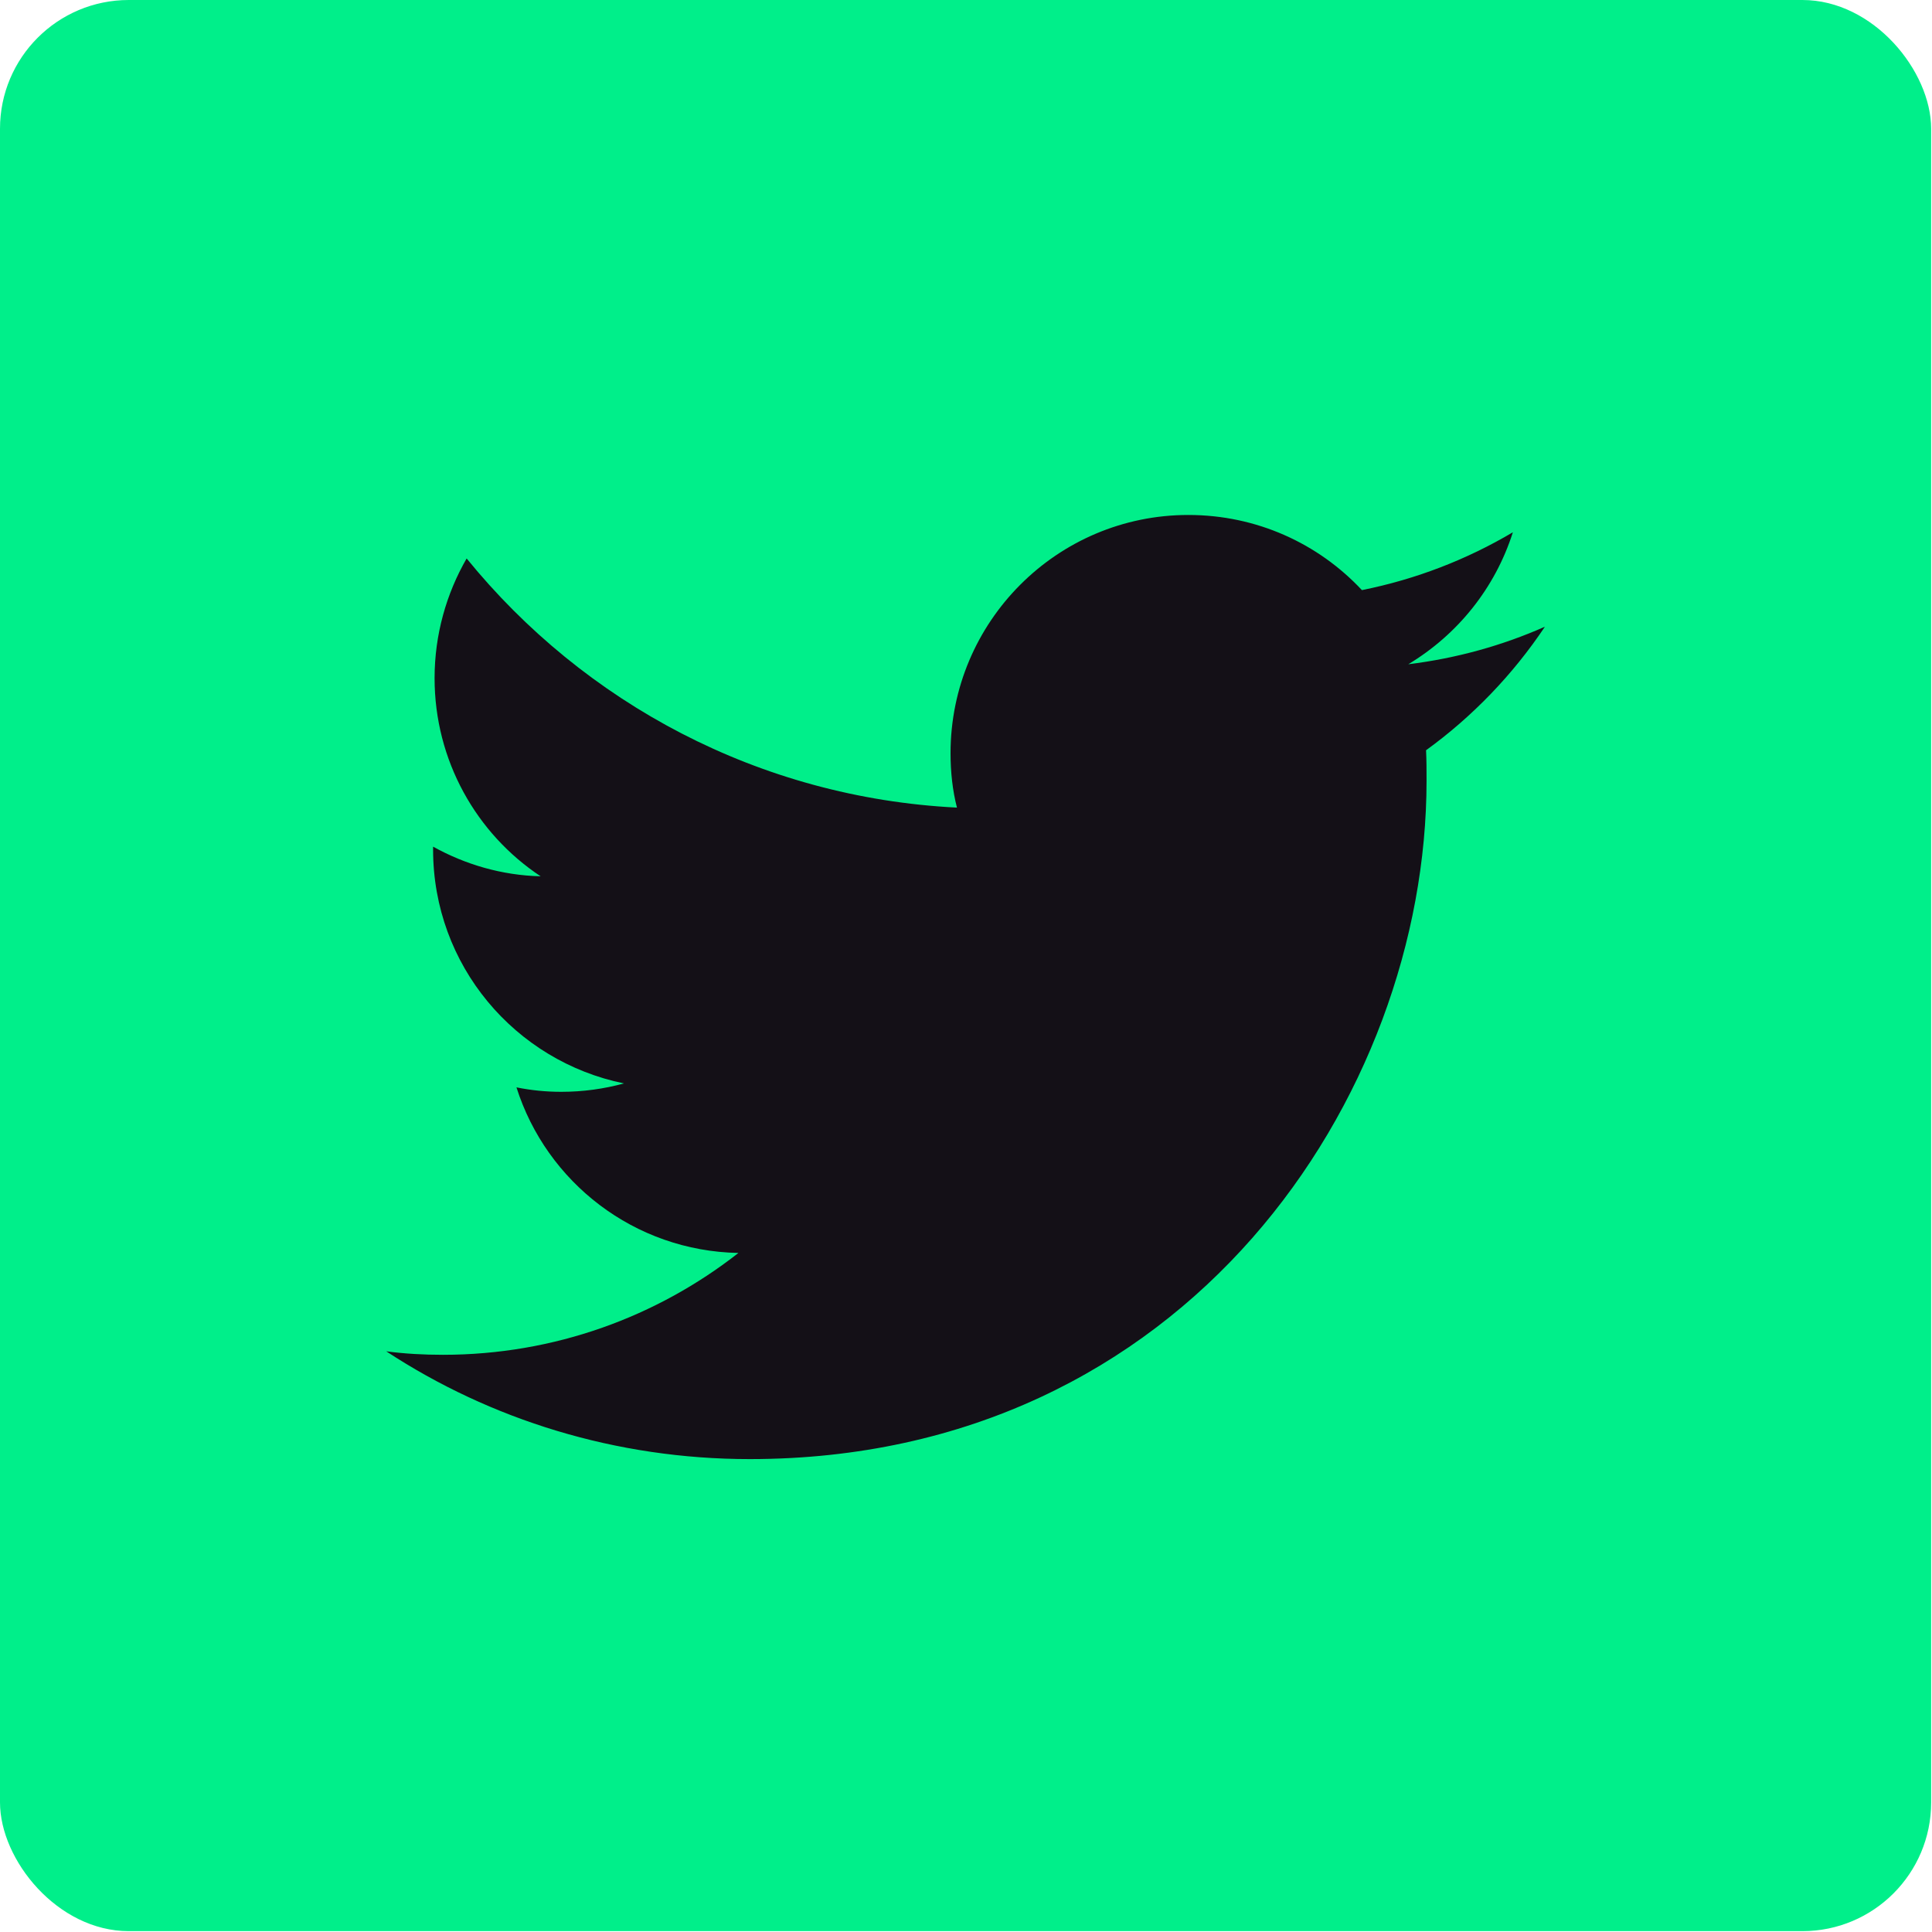 <svg width="66" height="66" viewBox="0 0 66 66" fill="none" xmlns="http://www.w3.org/2000/svg">
<rect width="65.971" height="65.971" rx="4.398" fill="#00EF8A"/>
<path d="M25.613 49.845C40.56 49.845 48.733 37.433 48.733 26.677C48.733 26.322 48.733 25.968 48.716 25.63C50.3 24.482 51.682 23.047 52.777 21.409C51.328 22.05 49.761 22.489 48.109 22.692C49.794 21.679 51.075 20.091 51.682 18.183C50.114 19.112 48.379 19.788 46.525 20.159C45.042 18.572 42.936 17.592 40.594 17.592C36.111 17.592 32.472 21.24 32.472 25.731C32.472 26.373 32.539 26.998 32.691 27.589C25.933 27.251 19.951 24.009 15.941 19.078C15.25 20.277 14.846 21.679 14.846 23.165C14.846 25.985 16.278 28.484 18.469 29.936C17.137 29.902 15.89 29.531 14.795 28.923C14.795 28.957 14.795 28.99 14.795 29.024C14.795 32.975 17.592 36.251 21.316 37.011C20.642 37.197 19.918 37.298 19.176 37.298C18.654 37.298 18.148 37.248 17.643 37.146C18.671 40.389 21.67 42.736 25.226 42.803C22.445 44.981 18.941 46.282 15.132 46.282C14.475 46.282 13.835 46.248 13.194 46.163C16.75 48.494 21.03 49.845 25.613 49.845Z" fill="#141017"/>
</svg>
